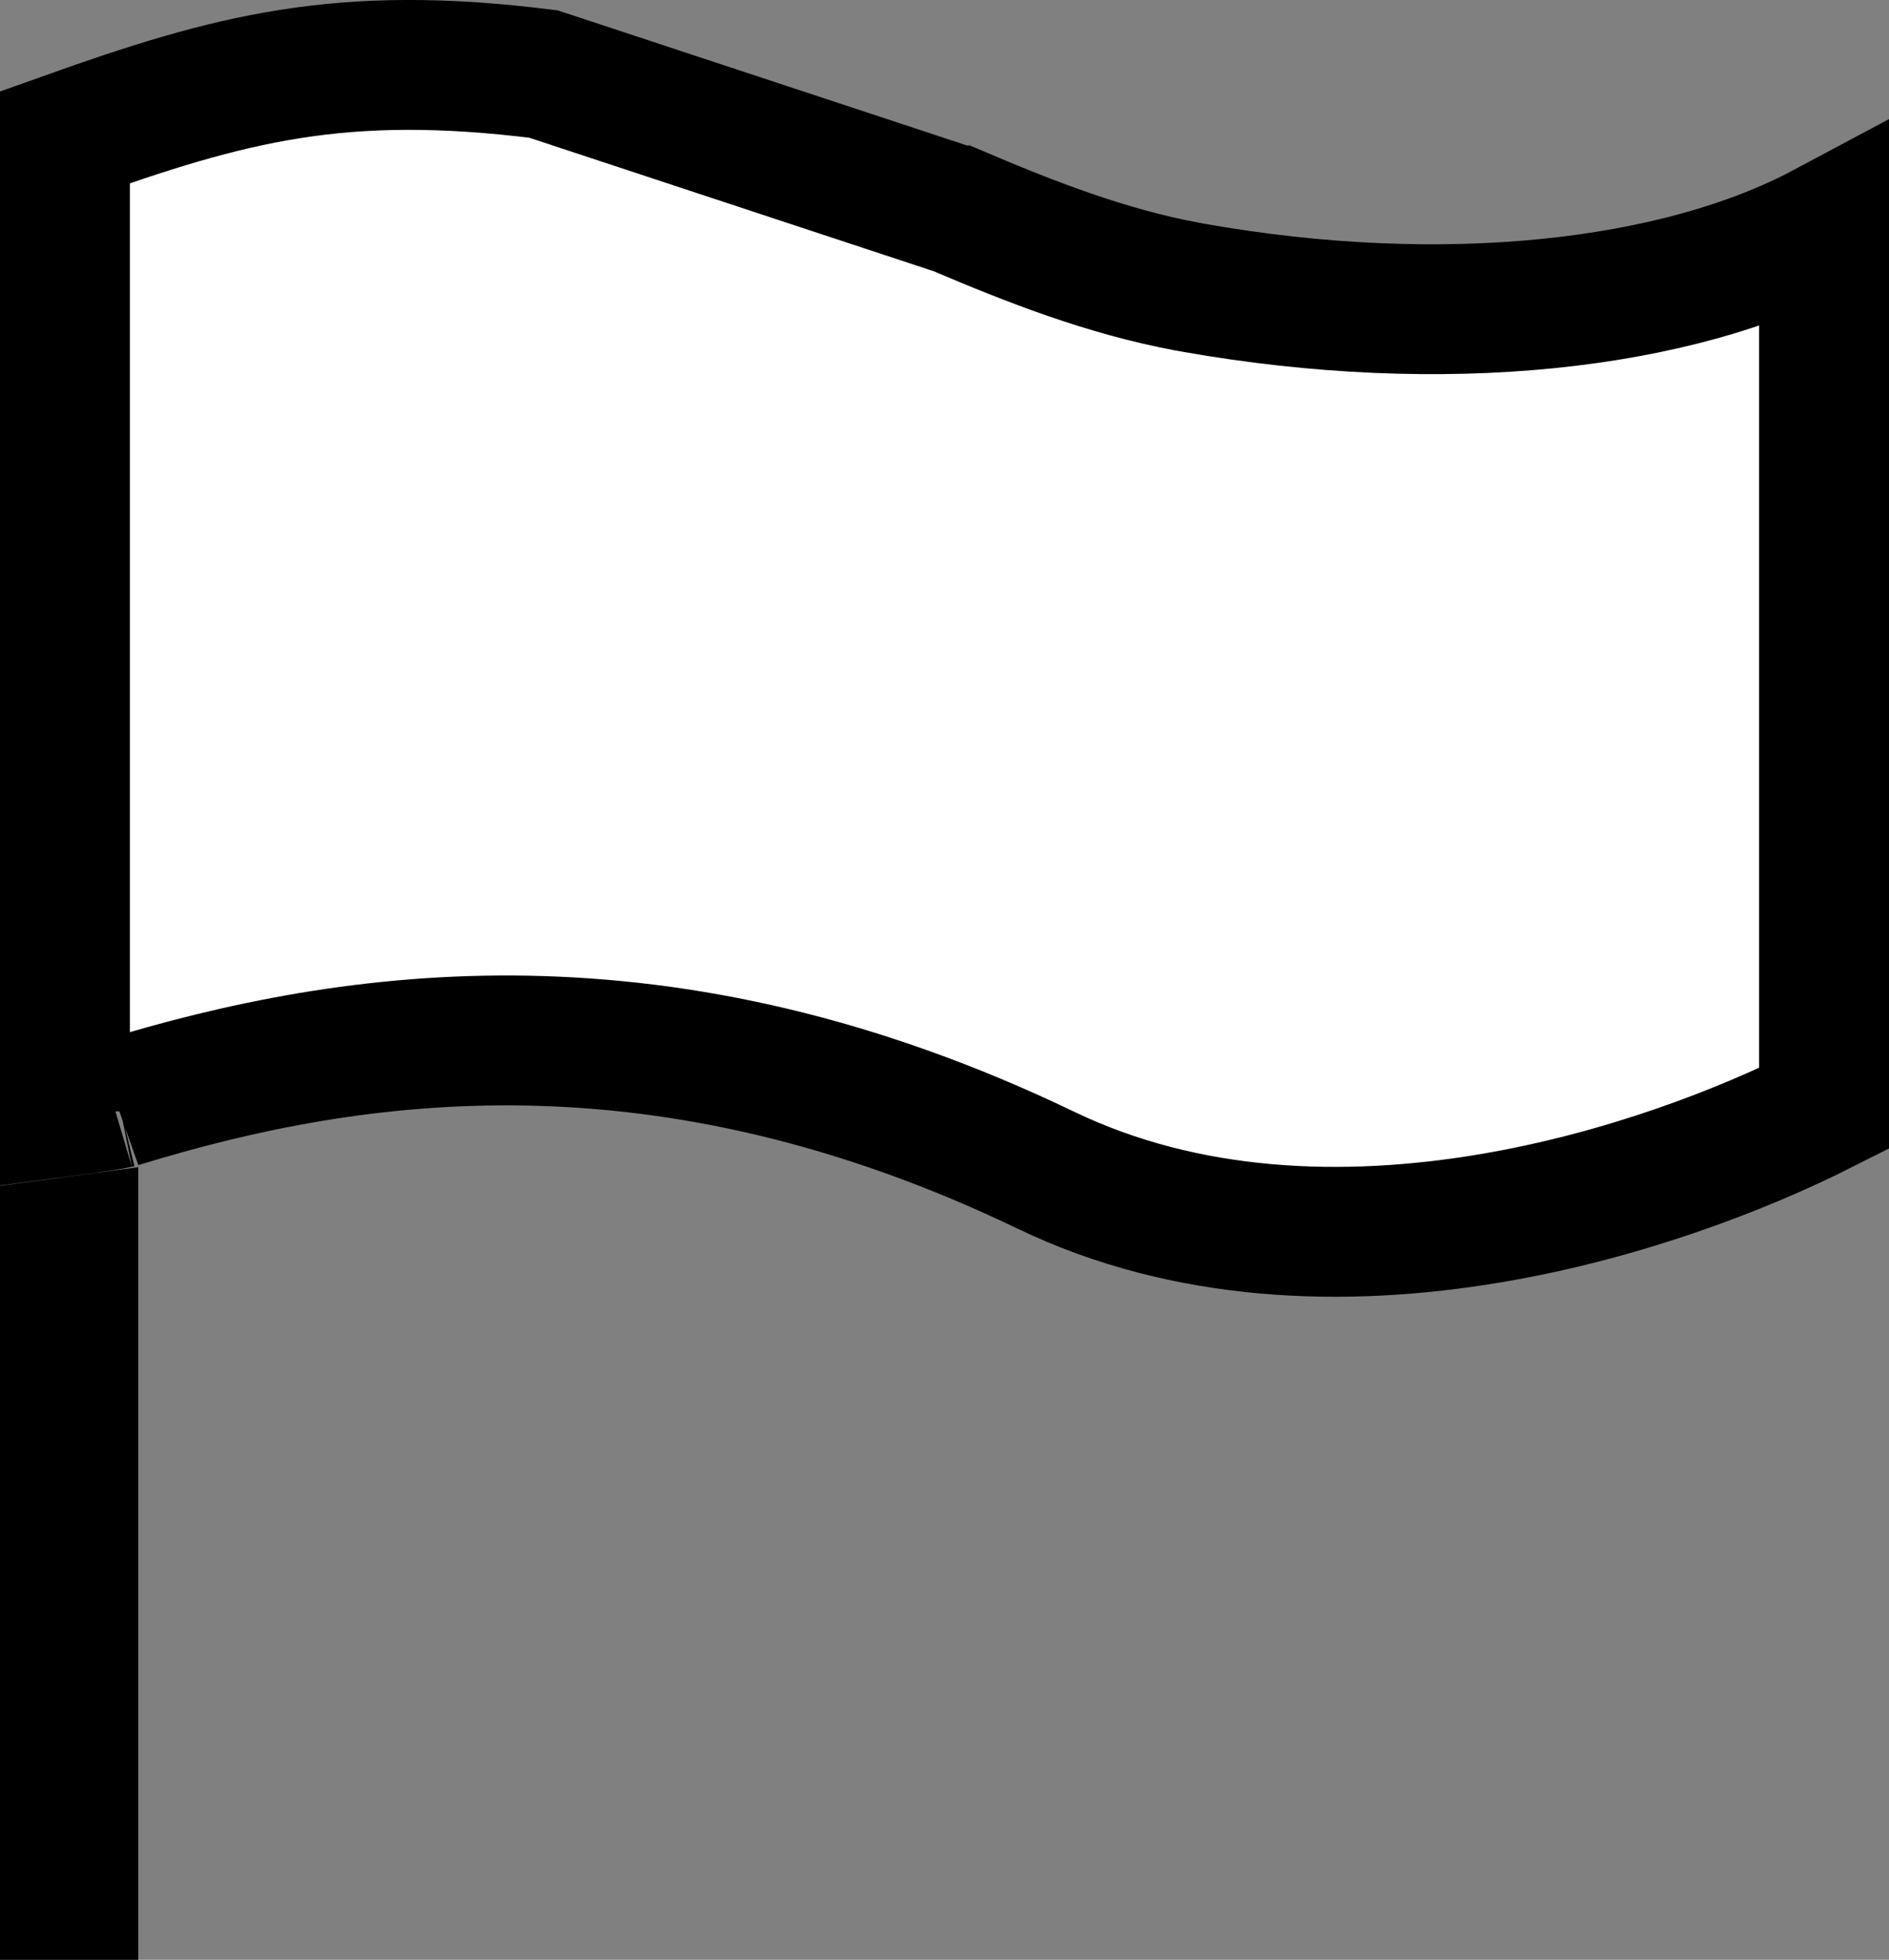 <?xml version="1.0" encoding="UTF-8"?> <svg xmlns="http://www.w3.org/2000/svg" width="160" height="166" viewBox="0 0 160 166" fill="none"><rect x="0" y="0" width="160" height="166" fill="#808080" stroke="none"/><path d="M6.214 105.139V160.5H5.5V105.235C5.733 105.203 5.972 105.171 6.214 105.139ZM8.444 93.729C7.577 93.861 6.574 93.995 5.5 94.137V11.628C19.513 6.627 28.861 4.121 46.033 6.272L81.024 17.822L81.025 17.822C87.246 20.474 93.721 23.011 100.609 24.286L100.619 24.289L101.007 24.358C101.007 24.358 101.007 24.358 101.007 24.358C122.336 28.145 142.077 25.886 154.5 19.258V93.896C147.686 97.339 137.552 101.282 126.255 103.188C113.865 105.278 100.513 104.85 88.6 99.124C56.283 83.588 30.068 87.279 10.098 93.433C10.103 93.431 10.101 93.432 10.091 93.434C10.058 93.442 9.928 93.475 9.663 93.525C9.344 93.586 8.937 93.654 8.444 93.729Z" fill="white" stroke="black" stroke-width="11"></path></svg> 